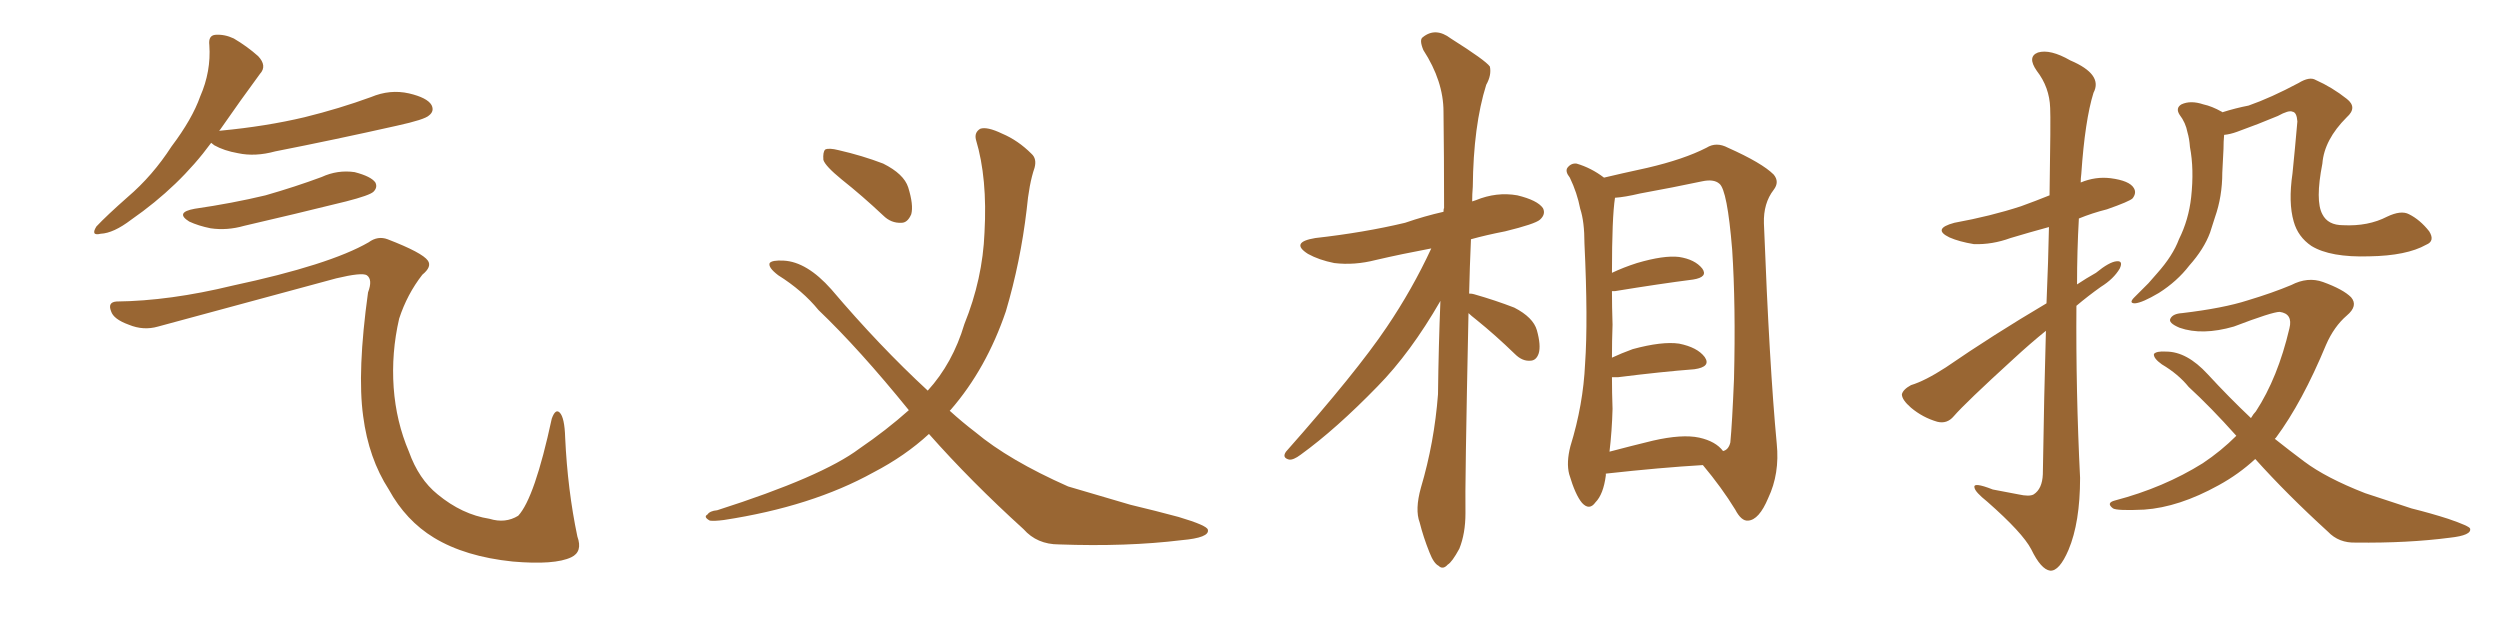 <svg xmlns="http://www.w3.org/2000/svg" xmlns:xlink="http://www.w3.org/1999/xlink" width="600" height="150"><path fill="#996633" padding="10" d="M50.68 34.28L50.68 34.28Q43.07 44.68 31.49 52.73L31.49 52.73Q27.25 55.96 24.17 56.10L24.17 56.10Q21.68 56.69 23.14 54.35L23.14 54.35Q25.63 51.71 30.62 47.31L30.62 47.31Q36.62 42.19 41.16 35.16L41.16 35.16Q46.14 28.56 48.05 23.14L48.05 23.14Q50.68 17.14 50.24 10.84L50.24 10.84Q49.95 8.50 51.71 8.35L51.71 8.35Q53.91 8.20 56.10 9.23L56.10 9.23Q59.33 11.13 61.96 13.48L61.96 13.48Q64.16 15.82 62.40 17.72L62.40 17.72Q57.86 23.88 52.88 31.05L52.88 31.05Q52.59 31.35 52.59 31.49L52.59 31.49Q52.59 31.35 53.03 31.35L53.03 31.35Q63.87 30.32 73.10 28.13L73.10 28.13Q81.45 26.07 89.06 23.29L89.06 23.29Q93.60 21.39 98.14 22.41L98.14 22.41Q102.54 23.44 103.56 25.20L103.56 25.20Q104.30 26.66 102.98 27.69L102.98 27.69Q101.95 28.71 95.21 30.18L95.21 30.18Q80.27 33.54 66.06 36.33L66.06 36.33Q61.23 37.65 57.13 36.77L57.13 36.77Q53.76 36.18 51.42 34.86L51.42 34.86Q50.83 34.42 50.68 34.28ZM46.73 50.10L46.73 50.10Q55.81 48.78 63.72 46.88L63.72 46.88Q70.90 44.82 77.20 42.48L77.20 42.48Q81.01 40.72 85.11 41.31L85.11 41.31Q89.06 42.33 90.09 43.80L90.09 43.80Q90.67 44.97 89.65 46.00L89.65 46.00Q88.77 46.88 83.06 48.34L83.06 48.34Q70.61 51.42 58.59 54.20L58.59 54.20Q54.49 55.37 50.54 54.79L50.54 54.79Q47.61 54.20 45.41 53.17L45.41 53.17Q41.89 50.98 46.73 50.10ZM27.98 72.36L27.98 72.36L27.98 72.36Q40.72 72.22 55.81 68.55L55.81 68.55Q79.10 63.57 88.48 58.15L88.48 58.15Q90.67 56.54 93.02 57.42L93.02 57.42Q101.37 60.64 102.69 62.55L102.69 62.55Q103.71 64.01 101.37 65.92L101.37 65.92Q97.71 70.61 95.80 76.46L95.80 76.46Q93.90 84.67 94.48 93.02L94.48 93.02Q95.07 101.22 98.14 108.40L98.14 108.40Q100.49 114.99 105.03 118.65L105.03 118.65Q110.89 123.49 117.48 124.51L117.48 124.51Q121.29 125.68 124.37 123.78L124.37 123.78Q128.32 119.53 132.42 100.49L132.42 100.49Q133.30 98.00 134.33 99.02L134.33 99.02Q135.50 100.20 135.64 105.03L135.64 105.03Q136.23 117.63 138.57 128.76L138.57 128.76Q139.89 132.42 137.11 133.74L137.11 133.74Q133.15 135.64 123.05 134.77L123.05 134.77Q111.62 133.59 104.15 129.05L104.15 129.05Q97.41 124.95 93.31 117.48L93.31 117.48Q88.48 110.01 87.16 99.90L87.16 99.90Q85.69 89.21 88.33 70.17L88.33 70.17Q89.50 67.09 88.04 66.06L88.04 66.06Q86.87 65.33 80.71 66.80L80.71 66.80Q59.62 72.51 37.94 78.37L37.94 78.37Q34.42 79.39 30.91 77.93L30.91 77.93Q27.25 76.61 26.66 74.71L26.66 74.71Q25.78 72.51 27.98 72.36ZM202.00 43.07L202.00 43.07Q198.05 39.84 197.61 38.38L197.61 38.38Q197.46 36.47 198.05 35.89L198.05 35.89Q198.93 35.45 201.27 36.04L201.27 36.04Q206.98 37.35 211.96 39.26L211.96 39.26Q216.94 41.75 217.97 44.97L217.97 44.97Q219.29 49.22 218.70 51.42L218.70 51.42Q217.82 53.47 216.36 53.47L216.36 53.47Q213.87 53.61 211.96 51.71L211.96 51.71Q206.98 47.02 202.00 43.07ZM222.95 104.15L222.95 104.15L222.95 104.15Q217.24 109.42 209.62 113.38L209.62 113.38Q194.82 121.58 173.73 124.80L173.73 124.80Q171.39 125.10 170.36 124.95L170.36 124.95Q168.75 124.07 169.78 123.49L169.78 123.49Q170.36 122.61 172.12 122.46L172.12 122.46Q197.31 114.40 206.25 107.67L206.25 107.67Q212.70 103.27 218.12 98.44L218.12 98.44Q206.25 83.79 196.44 74.41L196.44 74.41Q192.63 69.73 186.77 66.06L186.77 66.06Q184.28 64.16 184.72 63.13L184.72 63.13Q185.30 62.40 188.09 62.55L188.09 62.55Q193.65 62.84 199.51 69.43L199.51 69.43Q211.08 83.06 222.66 93.75L222.66 93.75Q228.66 87.16 231.45 77.78L231.45 77.78Q235.84 66.94 236.28 55.81L236.28 55.81Q237.01 42.77 234.23 33.54L234.23 33.54Q233.79 31.79 235.25 30.91L235.25 30.91Q236.87 30.32 240.53 32.08L240.53 32.08Q244.34 33.69 247.56 36.91L247.56 36.91Q248.88 38.09 248.29 40.28L248.29 40.28Q246.97 44.09 246.39 50.39L246.39 50.39Q244.92 62.84 241.41 74.71L241.41 74.71Q236.72 88.48 228.22 98.29L228.22 98.29Q228.08 98.44 227.93 98.58L227.93 98.58Q231.01 101.37 234.08 103.71L234.08 103.71Q242.14 110.45 256.35 116.75L256.35 116.75Q261.91 118.36 271.29 121.14L271.29 121.14Q277.44 122.61 282.86 124.07L282.86 124.07Q289.75 126.12 289.89 127.15L289.89 127.15Q290.33 129.05 283.59 129.64L283.59 129.64Q270.41 131.25 254.15 130.66L254.15 130.66Q248.88 130.66 245.65 127.00L245.65 127.00Q233.06 115.58 222.95 104.15ZM352.44 75.15L352.44 75.15Q351.56 117.04 351.71 123.19L351.71 123.19Q351.71 128.03 350.24 131.69L350.24 131.69Q348.49 134.91 347.46 135.50L347.46 135.50Q346.29 136.82 345.26 135.79L345.26 135.79Q344.09 135.21 343.07 132.57L343.07 132.57Q341.60 128.91 340.72 125.39L340.72 125.39Q339.55 122.31 341.02 117.04L341.02 117.04Q344.24 106.20 345.12 94.63L345.12 94.63Q345.26 82.91 345.70 72.22L345.70 72.22Q338.53 84.67 330.62 92.72L330.62 92.72Q320.65 102.98 312.16 109.13L312.16 109.13Q310.40 110.45 309.38 110.30L309.38 110.30Q307.62 109.86 308.64 108.40L308.64 108.40Q325.63 89.21 332.81 78.52L332.81 78.52Q338.96 69.43 343.51 59.62L343.51 59.62Q336.47 60.94 330.18 62.40L330.18 62.40Q325.05 63.72 320.21 63.13L320.21 63.13Q316.55 62.40 313.92 60.94L313.92 60.94Q309.52 58.15 315.67 57.13L315.67 57.13Q327.39 55.81 337.21 53.47L337.21 53.47Q341.89 51.86 346.44 50.83L346.44 50.83Q346.44 50.10 346.58 49.95L346.58 49.95Q346.58 37.50 346.44 26.81L346.44 26.81Q346.44 19.48 341.60 12.01L341.60 12.01Q340.58 9.52 341.46 8.94L341.46 8.94Q344.53 6.45 348.19 9.23L348.19 9.23Q356.54 14.50 357.57 15.97L357.57 15.97Q358.01 18.02 356.69 20.36L356.69 20.36Q353.61 30.18 353.47 44.82L353.47 44.82Q353.32 46.58 353.32 48.34L353.32 48.34Q353.76 48.19 354.20 48.05L354.20 48.05Q359.18 46.00 364.16 46.88L364.16 46.88Q368.99 48.05 370.31 49.95L370.31 49.95Q371.04 51.42 369.58 52.73L369.58 52.73Q368.41 53.76 361.23 55.52L361.23 55.52Q356.69 56.40 353.03 57.42L353.03 57.42Q352.73 64.16 352.59 70.46L352.59 70.46Q353.32 70.46 353.76 70.61L353.76 70.61Q358.89 72.07 363.43 73.83L363.43 73.83Q367.97 76.17 368.85 79.25L368.85 79.25Q369.87 82.91 369.29 84.81L369.29 84.81Q368.70 86.57 367.24 86.57L367.24 86.57Q365.33 86.72 363.57 84.96L363.57 84.96Q358.89 80.42 354.35 76.76L354.35 76.76Q353.03 75.73 352.44 75.15ZM385.40 113.67L385.40 113.67Q385.40 113.96 385.40 114.11L385.40 114.11Q384.81 118.65 382.91 120.56L382.91 120.56Q381.45 122.61 379.69 120.70L379.69 120.70Q378.08 118.80 376.61 113.82L376.61 113.82Q375.88 111.04 376.90 107.08L376.90 107.08Q379.98 97.12 380.42 87.30L380.42 87.30Q381.15 76.90 380.27 58.45L380.27 58.45Q380.27 53.17 379.25 50.10L379.25 50.10Q378.52 46.29 376.76 42.63L376.76 42.63Q375.59 41.16 376.17 40.28L376.17 40.28Q377.05 39.11 378.37 39.26L378.37 39.26Q381.88 40.28 384.96 42.63L384.96 42.63Q388.62 41.75 395.36 40.28L395.36 40.28Q404.15 38.23 409.57 35.45L409.57 35.45Q411.91 33.98 414.70 35.45L414.70 35.45Q422.90 39.11 425.68 41.89L425.68 41.89Q427.15 43.65 425.68 45.56L425.68 45.56Q423.19 48.78 423.34 53.61L423.34 53.61Q424.66 87.89 426.42 106.49L426.42 106.49Q427.15 113.67 424.37 119.53L424.37 119.53Q422.17 124.80 419.53 124.95L419.53 124.95Q417.92 125.10 416.46 122.31L416.46 122.31Q413.23 117.04 408.69 111.62L408.69 111.62Q398.58 112.21 385.40 113.67ZM407.81 105.03L407.81 105.03L407.81 105.03Q411.77 105.91 413.53 108.25L413.53 108.25Q414.84 107.96 415.28 106.20L415.28 106.20Q415.72 101.66 416.16 90.97L416.16 90.97Q416.60 73.24 415.72 59.91L415.72 59.91Q414.55 45.56 412.65 44.09L412.65 44.09Q411.33 42.92 408.54 43.51L408.54 43.51Q401.66 44.97 393.60 46.44L393.60 46.44Q389.94 47.31 387.60 47.46L387.60 47.46Q386.87 52.15 386.87 65.48L386.87 65.48Q389.65 64.16 392.87 63.13L392.87 63.13Q399.32 61.23 402.98 61.67L402.98 61.67Q406.79 62.26 408.54 64.45L408.54 64.45Q410.01 66.50 406.35 67.09L406.35 67.09Q398.29 68.12 387.60 69.87L387.60 69.87Q387.01 69.87 386.87 69.87L386.87 69.87Q386.87 73.54 387.01 77.93L387.01 77.93Q386.87 81.74 386.87 85.84L386.87 85.84Q389.06 84.81 391.85 83.79L391.85 83.79Q398.88 81.88 402.98 82.47L402.98 82.47Q407.37 83.35 409.13 85.69L409.13 85.69Q410.74 88.04 406.64 88.62L406.64 88.62Q398.88 89.21 388.33 90.53L388.33 90.53Q387.45 90.53 386.87 90.53L386.87 90.53Q386.87 94.19 387.01 98.14L387.01 98.14Q386.87 103.42 386.28 108.40L386.28 108.40Q391.26 107.08 396.68 105.76L396.68 105.76Q403.71 104.15 407.81 105.03ZM491.16 72.80L491.16 72.80Q491.60 62.40 491.75 54.49L491.75 54.49Q486.91 55.81 482.52 57.13L482.52 57.13Q478.13 58.74 473.73 58.59L473.73 58.59Q470.21 58.01 467.87 56.98L467.87 56.98Q463.62 54.93 469.04 53.47L469.04 53.47Q477.83 51.86 485.01 49.51L485.01 49.51Q488.67 48.19 491.89 46.88L491.89 46.88Q492.19 28.27 492.04 25.93L492.04 25.93Q491.89 20.95 488.82 16.99L488.82 16.99Q486.47 13.62 489.11 12.60L489.11 12.60Q492.04 11.72 496.88 14.50L496.88 14.50Q504.79 17.87 502.44 22.27L502.44 22.27Q500.39 28.86 499.51 41.75L499.51 41.75Q499.37 42.77 499.37 43.80L499.37 43.80Q502.88 42.33 506.54 42.77L506.54 42.77Q511.08 43.36 512.11 45.12L512.11 45.12Q512.84 46.29 511.82 47.61L511.82 47.61Q511.08 48.34 505.66 50.24L505.66 50.24Q502.15 51.12 498.93 52.44L498.93 52.44Q498.49 60.21 498.49 68.26L498.49 68.26Q500.68 66.80 503.03 65.48L503.03 65.48Q506.25 62.84 508.01 62.70L508.01 62.70Q509.62 62.55 508.74 64.45L508.74 64.45Q507.28 66.94 504.20 68.85L504.20 68.85Q501.12 71.04 498.34 73.39L498.34 73.39Q498.19 93.90 499.22 114.70L499.22 114.70Q499.22 125.39 496.44 131.98L496.44 131.98Q494.24 137.11 492.04 136.96L492.04 136.96Q489.84 136.67 487.50 131.84L487.50 131.84Q485.45 127.88 476.95 120.41L476.95 120.41Q474.02 118.07 473.88 117.04L473.88 117.04Q473.44 115.58 478.27 117.48L478.27 117.48Q481.20 118.07 484.42 118.65L484.42 118.65Q487.06 119.24 488.09 118.65L488.09 118.65Q490.14 117.33 490.28 113.82L490.28 113.82Q490.58 94.34 491.02 79.39L491.02 79.39Q487.21 82.47 483.25 86.13L483.25 86.13Q471.68 96.68 468.90 99.90L468.90 99.90Q467.29 101.81 464.94 101.22L464.94 101.22Q461.43 100.20 458.64 97.85L458.64 97.85Q456.45 95.95 456.45 94.63L456.45 94.63Q456.74 93.46 458.64 92.43L458.64 92.43Q462.01 91.41 466.99 88.18L466.99 88.18Q478.27 80.42 491.16 72.80ZM582.28 58.74L582.28 58.74Q577.59 61.38 568.65 61.52L568.65 61.52Q559.28 61.82 554.74 59.03L554.74 59.03Q551.51 56.84 550.49 53.17L550.49 53.17Q549.17 48.63 550.20 41.60L550.20 41.60Q550.78 35.89 551.37 29.15L551.37 29.15Q551.22 26.95 550.20 26.81L550.20 26.81Q549.32 26.37 546.68 27.83L546.68 27.83Q542.14 29.74 536.87 31.64L536.87 31.64Q535.25 32.23 533.79 32.37L533.79 32.37Q533.64 33.98 533.64 35.74L533.64 35.74Q533.50 38.67 533.35 41.46L533.35 41.46Q533.35 47.17 531.59 52.15L531.59 52.15Q531.01 53.91 530.42 55.81L530.42 55.81Q528.96 59.77 525.44 63.72L525.44 63.72Q522.51 67.53 518.12 70.31L518.12 70.31Q514.16 72.66 512.40 72.80L512.40 72.80Q510.79 72.80 512.26 71.34L512.26 71.34Q513.87 69.73 515.63 67.97L515.63 67.97Q516.80 66.65 517.68 65.63L517.68 65.63Q521.48 61.38 522.95 57.42L522.95 57.42Q525.29 52.73 525.88 47.31L525.88 47.31Q526.61 40.58 525.59 35.30L525.59 35.30Q525.44 33.25 525 31.79L525 31.79Q524.56 29.44 523.10 27.54L523.10 27.54Q522.07 25.93 523.54 25.05L523.54 25.05Q525.73 24.02 528.81 25.05L528.81 25.05Q530.86 25.49 533.20 26.81L533.20 26.81Q533.35 26.81 533.35 26.95L533.35 26.95Q536.57 25.93 539.65 25.34L539.65 25.34Q545.07 23.44 551.66 19.92L551.66 19.92Q554.30 18.31 555.76 19.19L555.76 19.19Q559.72 20.95 563.23 23.73L563.23 23.73Q565.87 25.78 563.23 28.13L563.23 28.13Q557.81 33.54 557.37 39.26L557.37 39.26Q555.62 48.19 557.37 51.42L557.37 51.42Q558.69 54.05 562.35 54.05L562.35 54.05Q568.36 54.35 572.90 52.00L572.90 52.00Q576.27 50.39 578.17 51.42L578.17 51.42Q580.81 52.73 583.01 55.52L583.01 55.52Q584.47 57.86 582.28 58.74ZM541.26 110.16L541.26 110.16L541.26 110.16Q537.30 113.82 532.47 116.46L532.47 116.46Q522.95 121.73 514.60 122.31L514.60 122.31Q508.15 122.61 507.13 122.02L507.13 122.02Q505.37 120.70 507.57 120.12L507.57 120.12Q519.29 117.04 528.66 111.18L528.66 111.18Q533.06 108.25 536.72 104.59L536.72 104.59Q530.57 97.71 525.29 92.87L525.29 92.87Q522.80 89.79 518.85 87.45L518.85 87.45Q516.80 85.99 516.94 84.96L516.94 84.96Q517.53 84.23 519.87 84.38L519.87 84.38Q524.85 84.38 529.83 89.79L529.83 89.79Q534.96 95.36 540.23 100.34L540.23 100.34Q540.82 99.32 541.41 98.73L541.41 98.73Q546.68 90.67 549.46 78.81L549.46 78.81Q550.34 75.29 547.12 74.85L547.12 74.85Q545.36 74.85 536.13 78.37L536.13 78.37Q528.52 80.57 523.10 78.66L523.10 78.66Q520.31 77.49 520.90 76.46L520.90 76.46Q521.48 75.29 523.68 75.15L523.68 75.15Q533.64 73.97 539.50 72.07L539.50 72.07Q545.36 70.31 549.90 68.41L549.90 68.41Q553.86 66.36 557.52 67.68L557.52 67.68Q562.35 69.43 564.26 71.34L564.26 71.34Q566.02 73.39 563.23 75.73L563.23 75.73Q560.16 78.37 558.25 82.76L558.25 82.76Q552.54 96.53 546.24 105.03L546.24 105.03Q546.09 105.18 545.95 105.32L545.95 105.32Q549.46 108.11 552.98 110.74L552.98 110.74Q558.25 114.70 567.63 118.36L567.63 118.36Q571.73 119.68 578.76 122.02L578.76 122.02Q583.45 123.19 587.55 124.51L587.55 124.51Q592.68 126.27 592.82 126.86L592.82 126.86Q593.26 128.47 587.99 129.05L587.99 129.05Q577.88 130.37 565.43 130.22L565.43 130.22Q561.33 130.37 558.69 127.59L558.69 127.59Q548.88 118.65 541.26 110.16Z"/></svg>